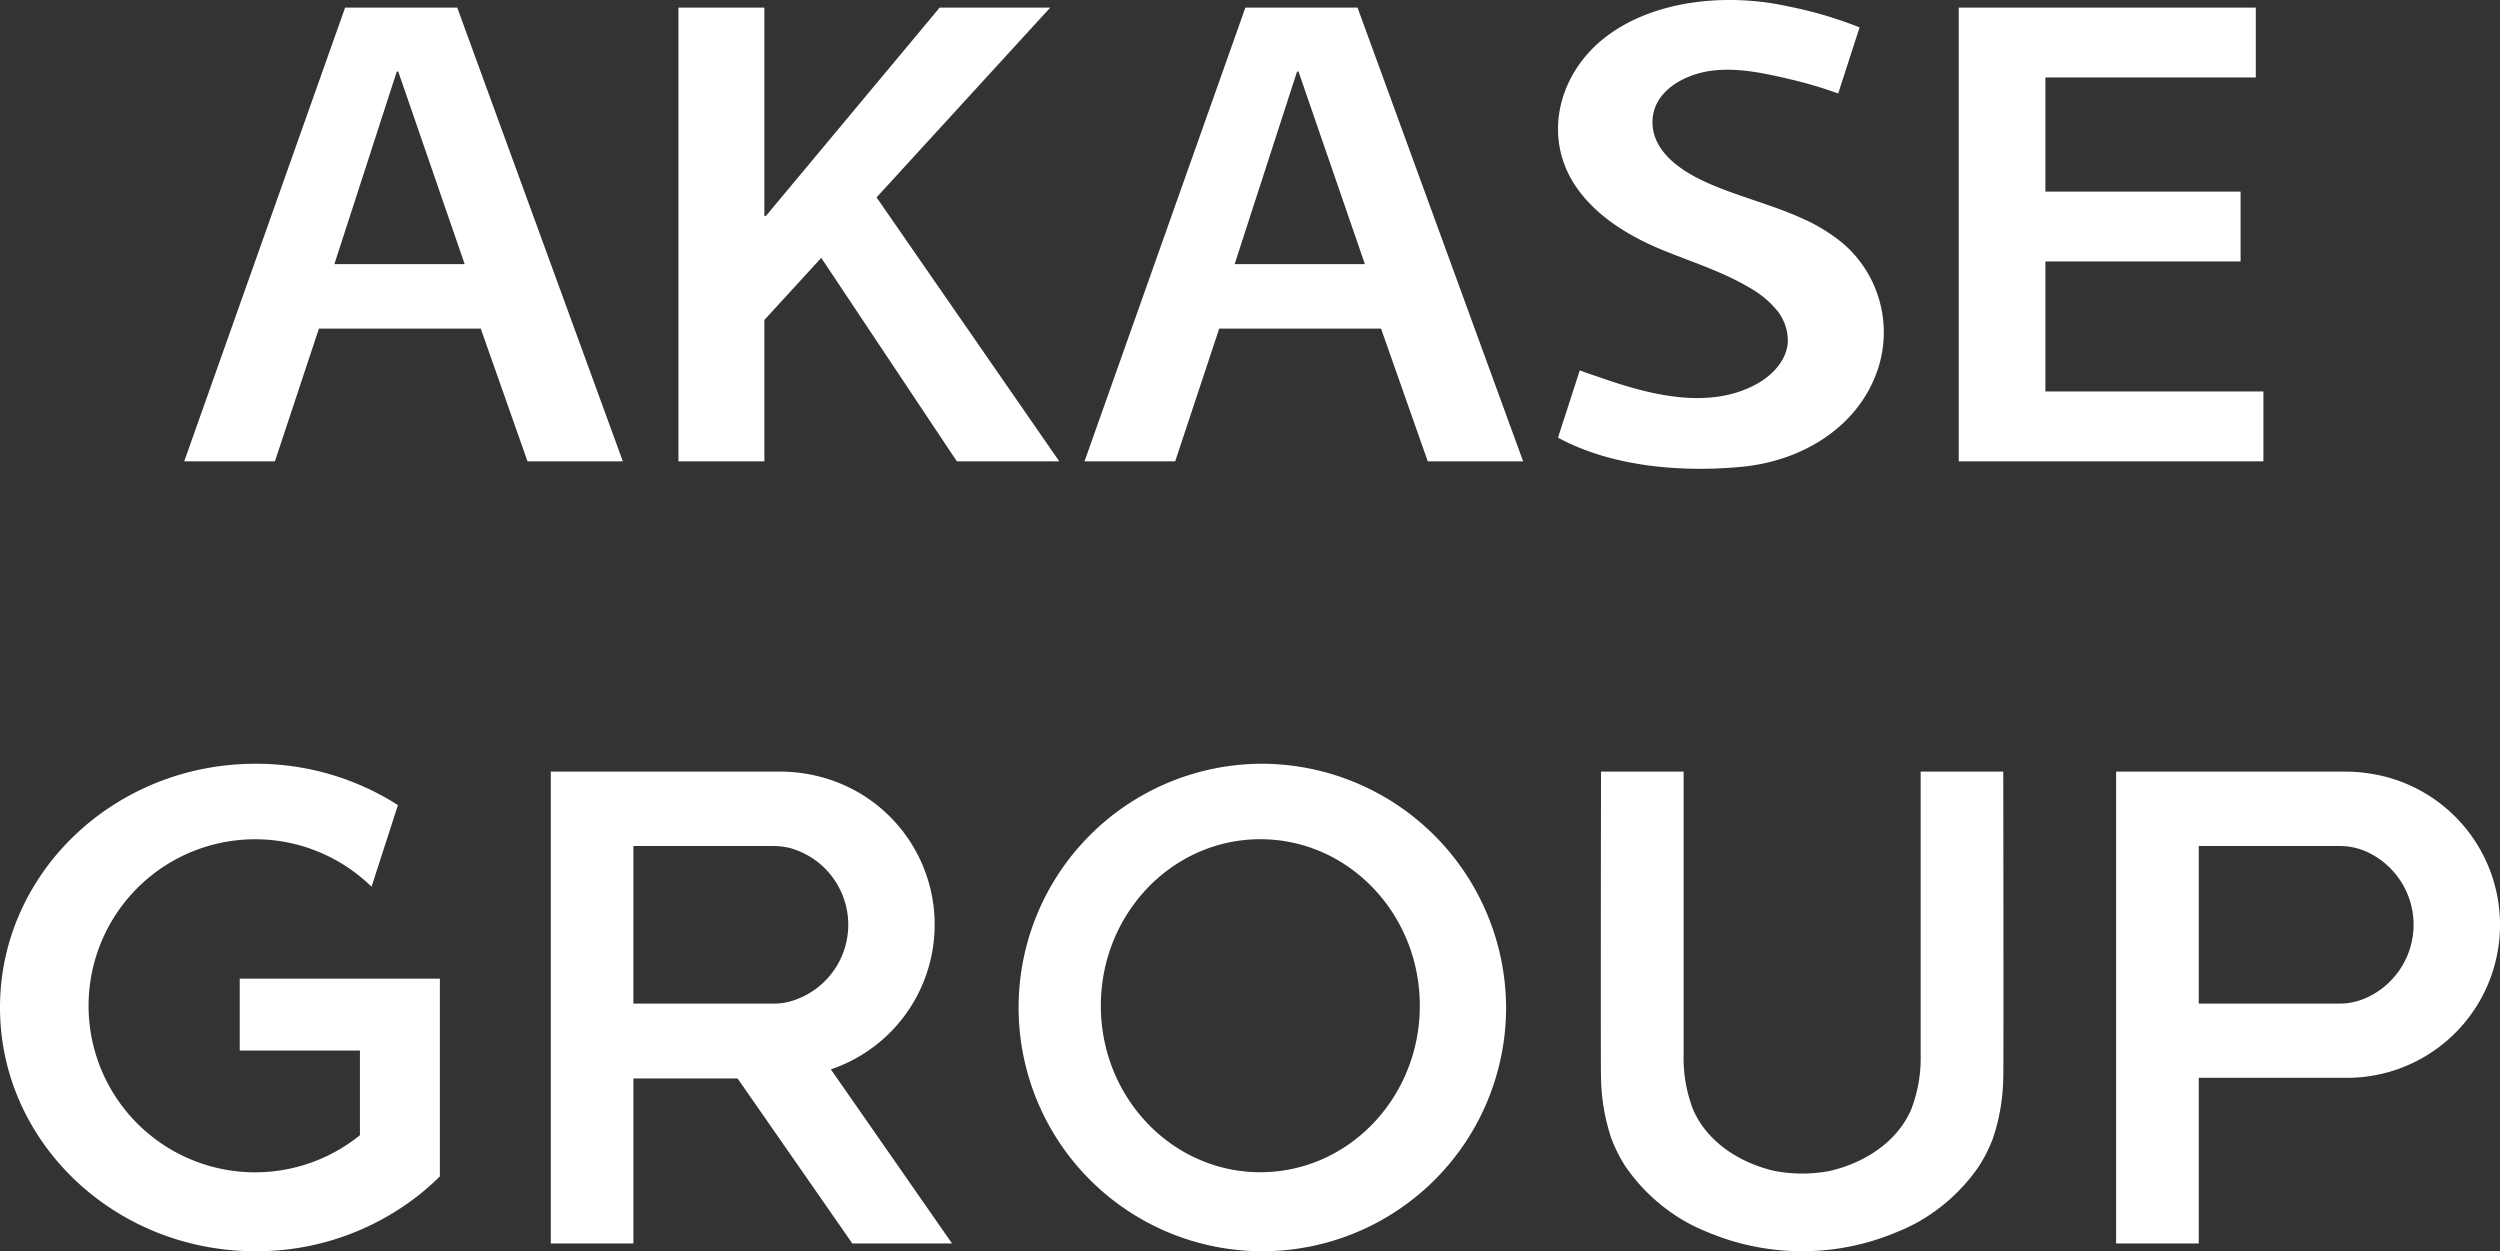 <svg xmlns="http://www.w3.org/2000/svg" width="400" height="200.204" viewBox="0 0 400 200.204"><rect x="0" y="0" width="400" height="200.204" fill="#333333" stroke="none"/><g transform="translate(372 -533)"><path d="M252.77,59.246c.425.191,1.327.5,3.156,1.119,7.8,2.744,17.538,5.366,25.272,1,2.464-1.392,4.635-3.728,4.847-6.55a7.677,7.677,0,0,0-1.78-5.218,15.5,15.5,0,0,0-4.335-3.562c-4.256-2.535-9.027-4.044-13.618-5.906-5.267-2.135-10.539-5.209-13.908-9.906-5.6-7.8-3.277-17.877,3.877-23.8C264.145-.091,276.373-1.134,286.006,1a65.794,65.794,0,0,1,11.528,3.379l-3.422,10.576a69.739,69.739,0,0,0-7.8-2.3c-3.942-.922-8.021-1.82-12.093-1.385-4.5.48-9.989,3.269-9.818,8.507.155,4.742,4.906,7.75,8.775,9.472,4.961,2.208,10.3,3.47,15.239,5.725a27.678,27.678,0,0,1,6.587,4.078,18.77,18.77,0,0,1,5.109,20.983c-3.459,8.826-12.28,13.765-21.356,14.644-9.61.93-20.848.035-29.476-4.655Z" transform="translate(-372 533)" fill="#fff"/><path d="M73.16,1.22H55.217L29.477,73.81H43.986l7.041-21.232H76.921L84.4,73.81H99.654ZM53.5,42.263l9.959-30.728a.152.152,0,0,1,.289,0l10.6,30.73Z" transform="translate(-372 533)" fill="#fff"/><path d="M217.206,1.22H199.262L173.523,73.81h14.509l7.041-21.232h25.894l7.474,21.232H243.7ZM197.544,42.263,207.5,11.535a.152.152,0,0,1,.289,0l10.595,30.73Z" transform="translate(-372 533)" fill="#fff"/><path d="M153.094,73.811H169.48L140.248,31.583,168.032,1.22H150.34l-27.768,33.3a.153.153,0,0,1-.27-.1V1.22H108.55V73.811H122.3V51.194l9.1-9.939Z" transform="translate(-372 533)" fill="#fff"/><path d="M327.263,62.637v-20.8h31.23V30.66h-31.23V12.394h33.666V1.22H313.4V73.811h48.745V62.637Z" transform="translate(-372 533)" fill="#fff"/><path d="M201.652,122.2a39,39,0,1,0,39.324,39,39.163,39.163,0,0,0-39.324-39m0,65.357c-14.094,0-25.519-11.928-25.519-26.641s11.425-26.641,25.519-26.641,25.519,11.928,25.519,26.641-11.425,26.641-25.519,26.641" transform="translate(-372 533)" fill="#fff"/><path d="M38.357,156.587v11.5H57.59v13.543a26.645,26.645,0,1,1,1.856-39.752l4.226-13.065A42.12,42.12,0,0,0,40.9,122.2C18.31,122.2,0,139.665,0,161.2s18.31,39,40.9,39a41.932,41.932,0,0,0,26.186-9.048,40.5,40.5,0,0,0,3.293-2.935V156.587Z" transform="translate(-372 533)" fill="#fff"/><path d="M375.3,123.457h-36.72v75.494H351.8v-26.5h23.5a24.48,24.48,0,0,0,5.774-48.321,26.865,26.865,0,0,0-5.774-.673m-1.218,37.122H351.8V135.362H374.4a10.5,10.5,0,0,1,4.411.986,12.828,12.828,0,0,1-.6,23.474,10.52,10.52,0,0,1-4.133.757" transform="translate(-372 533)" fill="#fff"/><path d="M136.369,198.951h15.955L132.938,171.1a24.443,24.443,0,0,0-1.516-46.766,25.423,25.423,0,0,0-6.574-.877H88.128v75.494h13.215v-26.4h16.668Zm-35.026-38.372V135.362h22.319a11.761,11.761,0,0,1,2.589.282,12.743,12.743,0,0,1-.184,24.679,9.9,9.9,0,0,1-2.438.256H101.343Z" transform="translate(-372 533)" fill="#fff"/><path d="M288.342,200.2c.366,0,.832-.009,1.16-.022a38.81,38.81,0,0,0,13.8-2.967,33.048,33.048,0,0,0,3.173-1.46,29.193,29.193,0,0,0,10.149-9.142,23.445,23.445,0,0,0,2.259-4.509,31.924,31.924,0,0,0,1.64-9.619c.073-1.765,0-49.028,0-49.028H307.306v45.26a22.938,22.938,0,0,1-1.542,8.874c-2.255,5.129-7.4,8.46-12.955,9.754a23.525,23.525,0,0,1-8.934,0c-5.555-1.294-10.7-4.625-12.955-9.754a22.938,22.938,0,0,1-1.542-8.874v-45.26H256.162s-.073,47.263,0,49.028a31.925,31.925,0,0,0,1.64,9.619,23.5,23.5,0,0,0,2.259,4.509,29.21,29.21,0,0,0,10.149,9.142,33.162,33.162,0,0,0,3.173,1.46,38.811,38.811,0,0,0,13.8,2.967c.328.013.793.022,1.159.022Z" transform="translate(-372 533)" fill="#fff"/></g></svg>